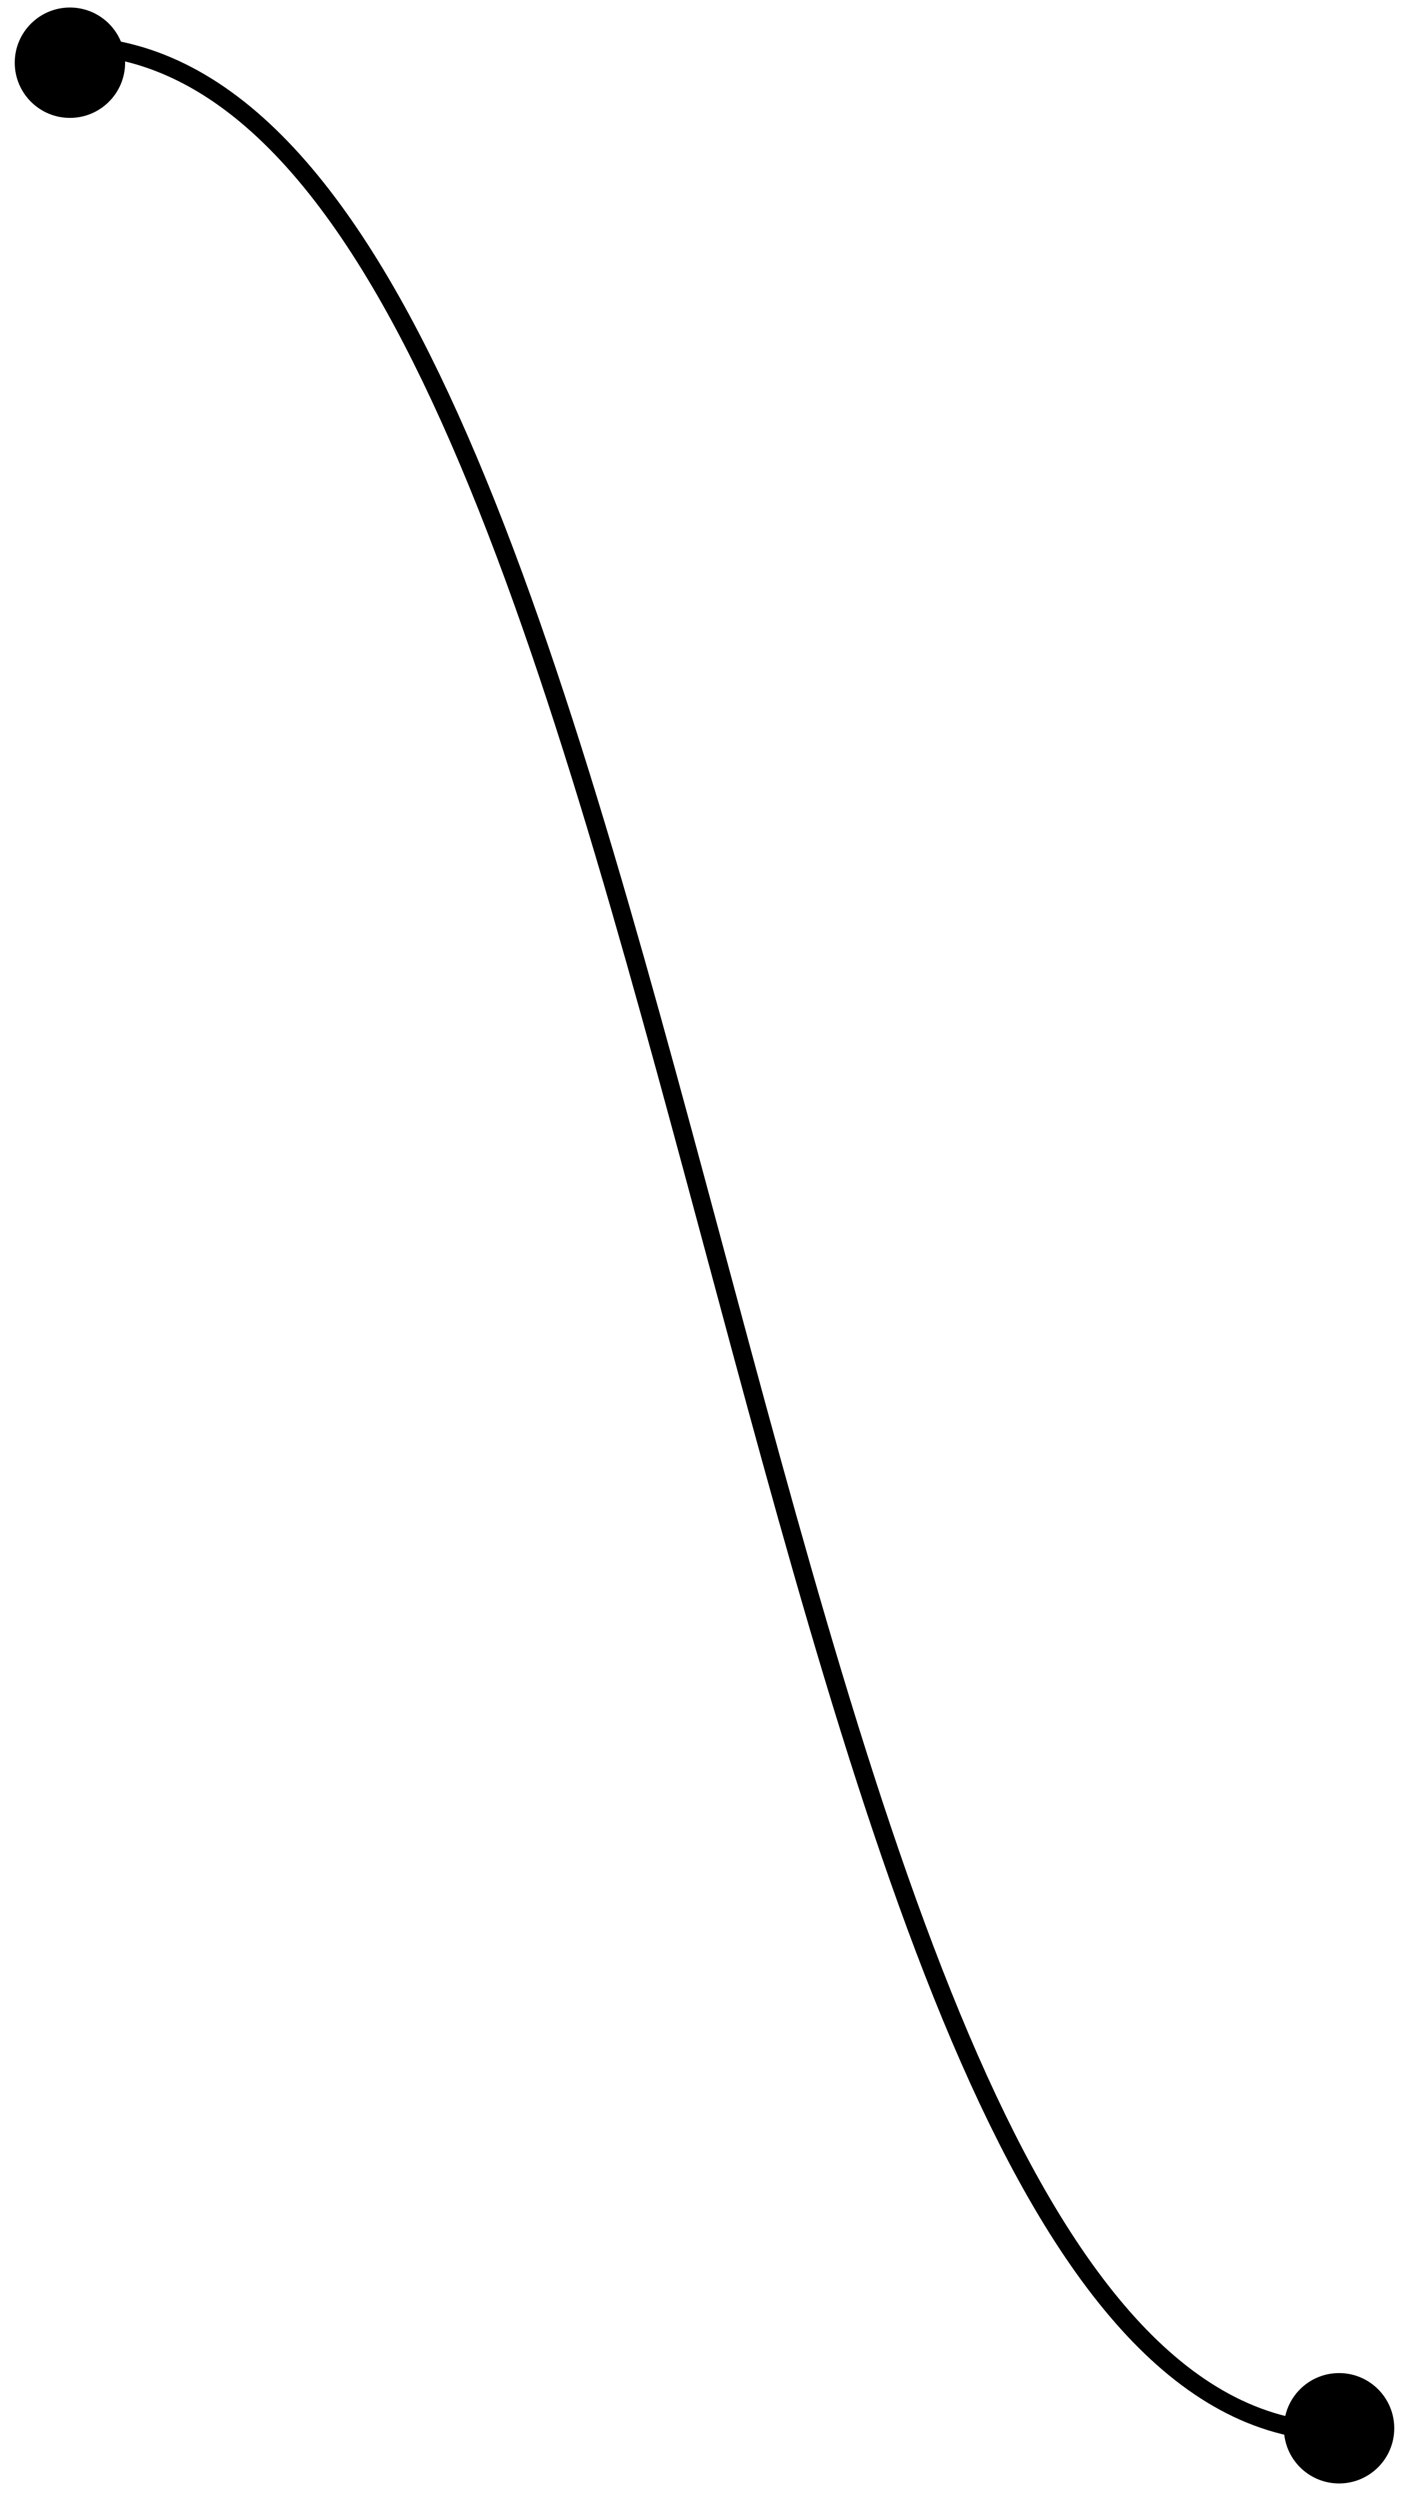 <svg xmlns="http://www.w3.org/2000/svg" fill="none" viewBox="0 0 62 110"><circle cx="58.923" cy="106.832" r="2.428" fill="currentColor"/><circle cx="3.077" cy="2.759" r="2.428" fill="currentColor"/><path stroke="currentColor" stroke-width=".809" d="M3 2c28.204 0 28.613 105 56 105"/></svg>